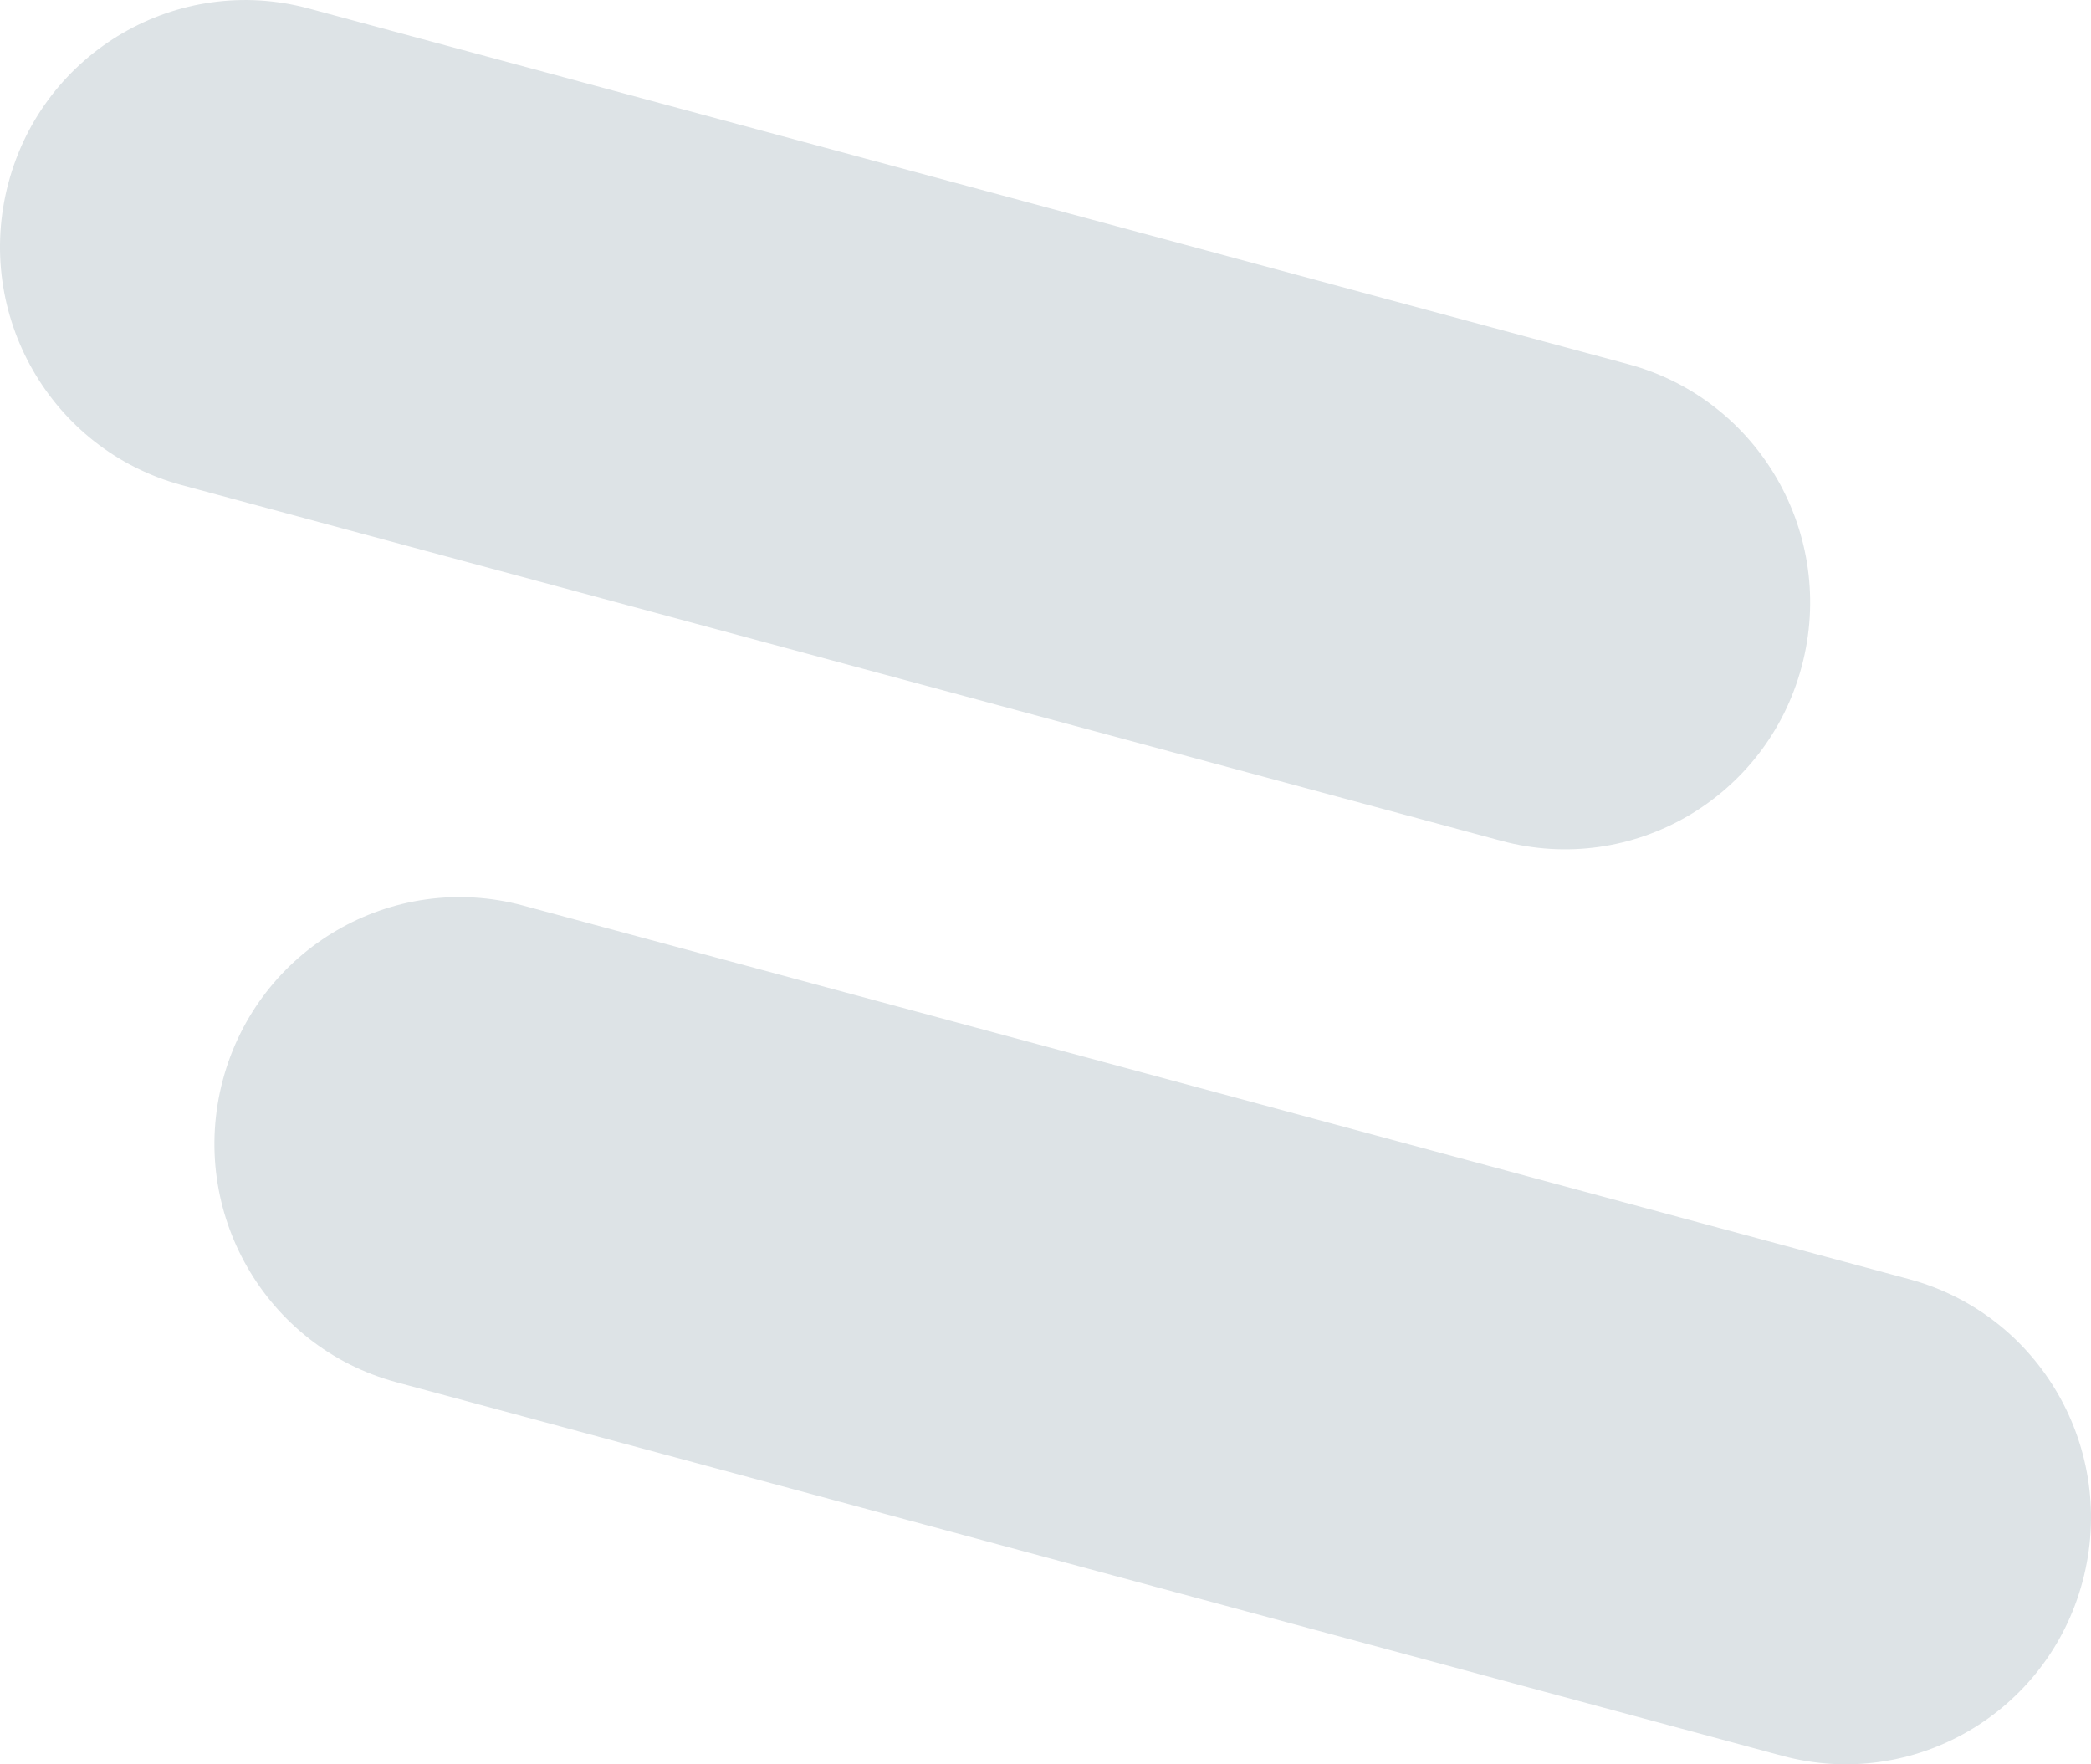<svg width="32" height="27" viewBox="0 0 32 27" fill="none" xmlns="http://www.w3.org/2000/svg">
<path d="M0.129 2.799C-0.408 4.814 0.78 6.884 2.782 7.424L22.977 12.868C24.979 13.408 27.037 12.213 27.573 10.198C28.11 8.184 26.922 6.114 24.92 5.574L4.725 0.13C2.723 -0.41 0.665 0.785 0.129 2.799Z" fill="#DDE3E6"/>
<path d="M3.41 16.528C2.874 18.542 4.062 20.612 6.064 21.152L27.275 26.87C29.277 27.41 31.335 26.215 31.871 24.201C32.408 22.186 31.22 20.116 29.218 19.576L8.006 13.858C6.004 13.318 3.947 14.513 3.41 16.528Z" fill="#DDE3E6"/>
</svg>
